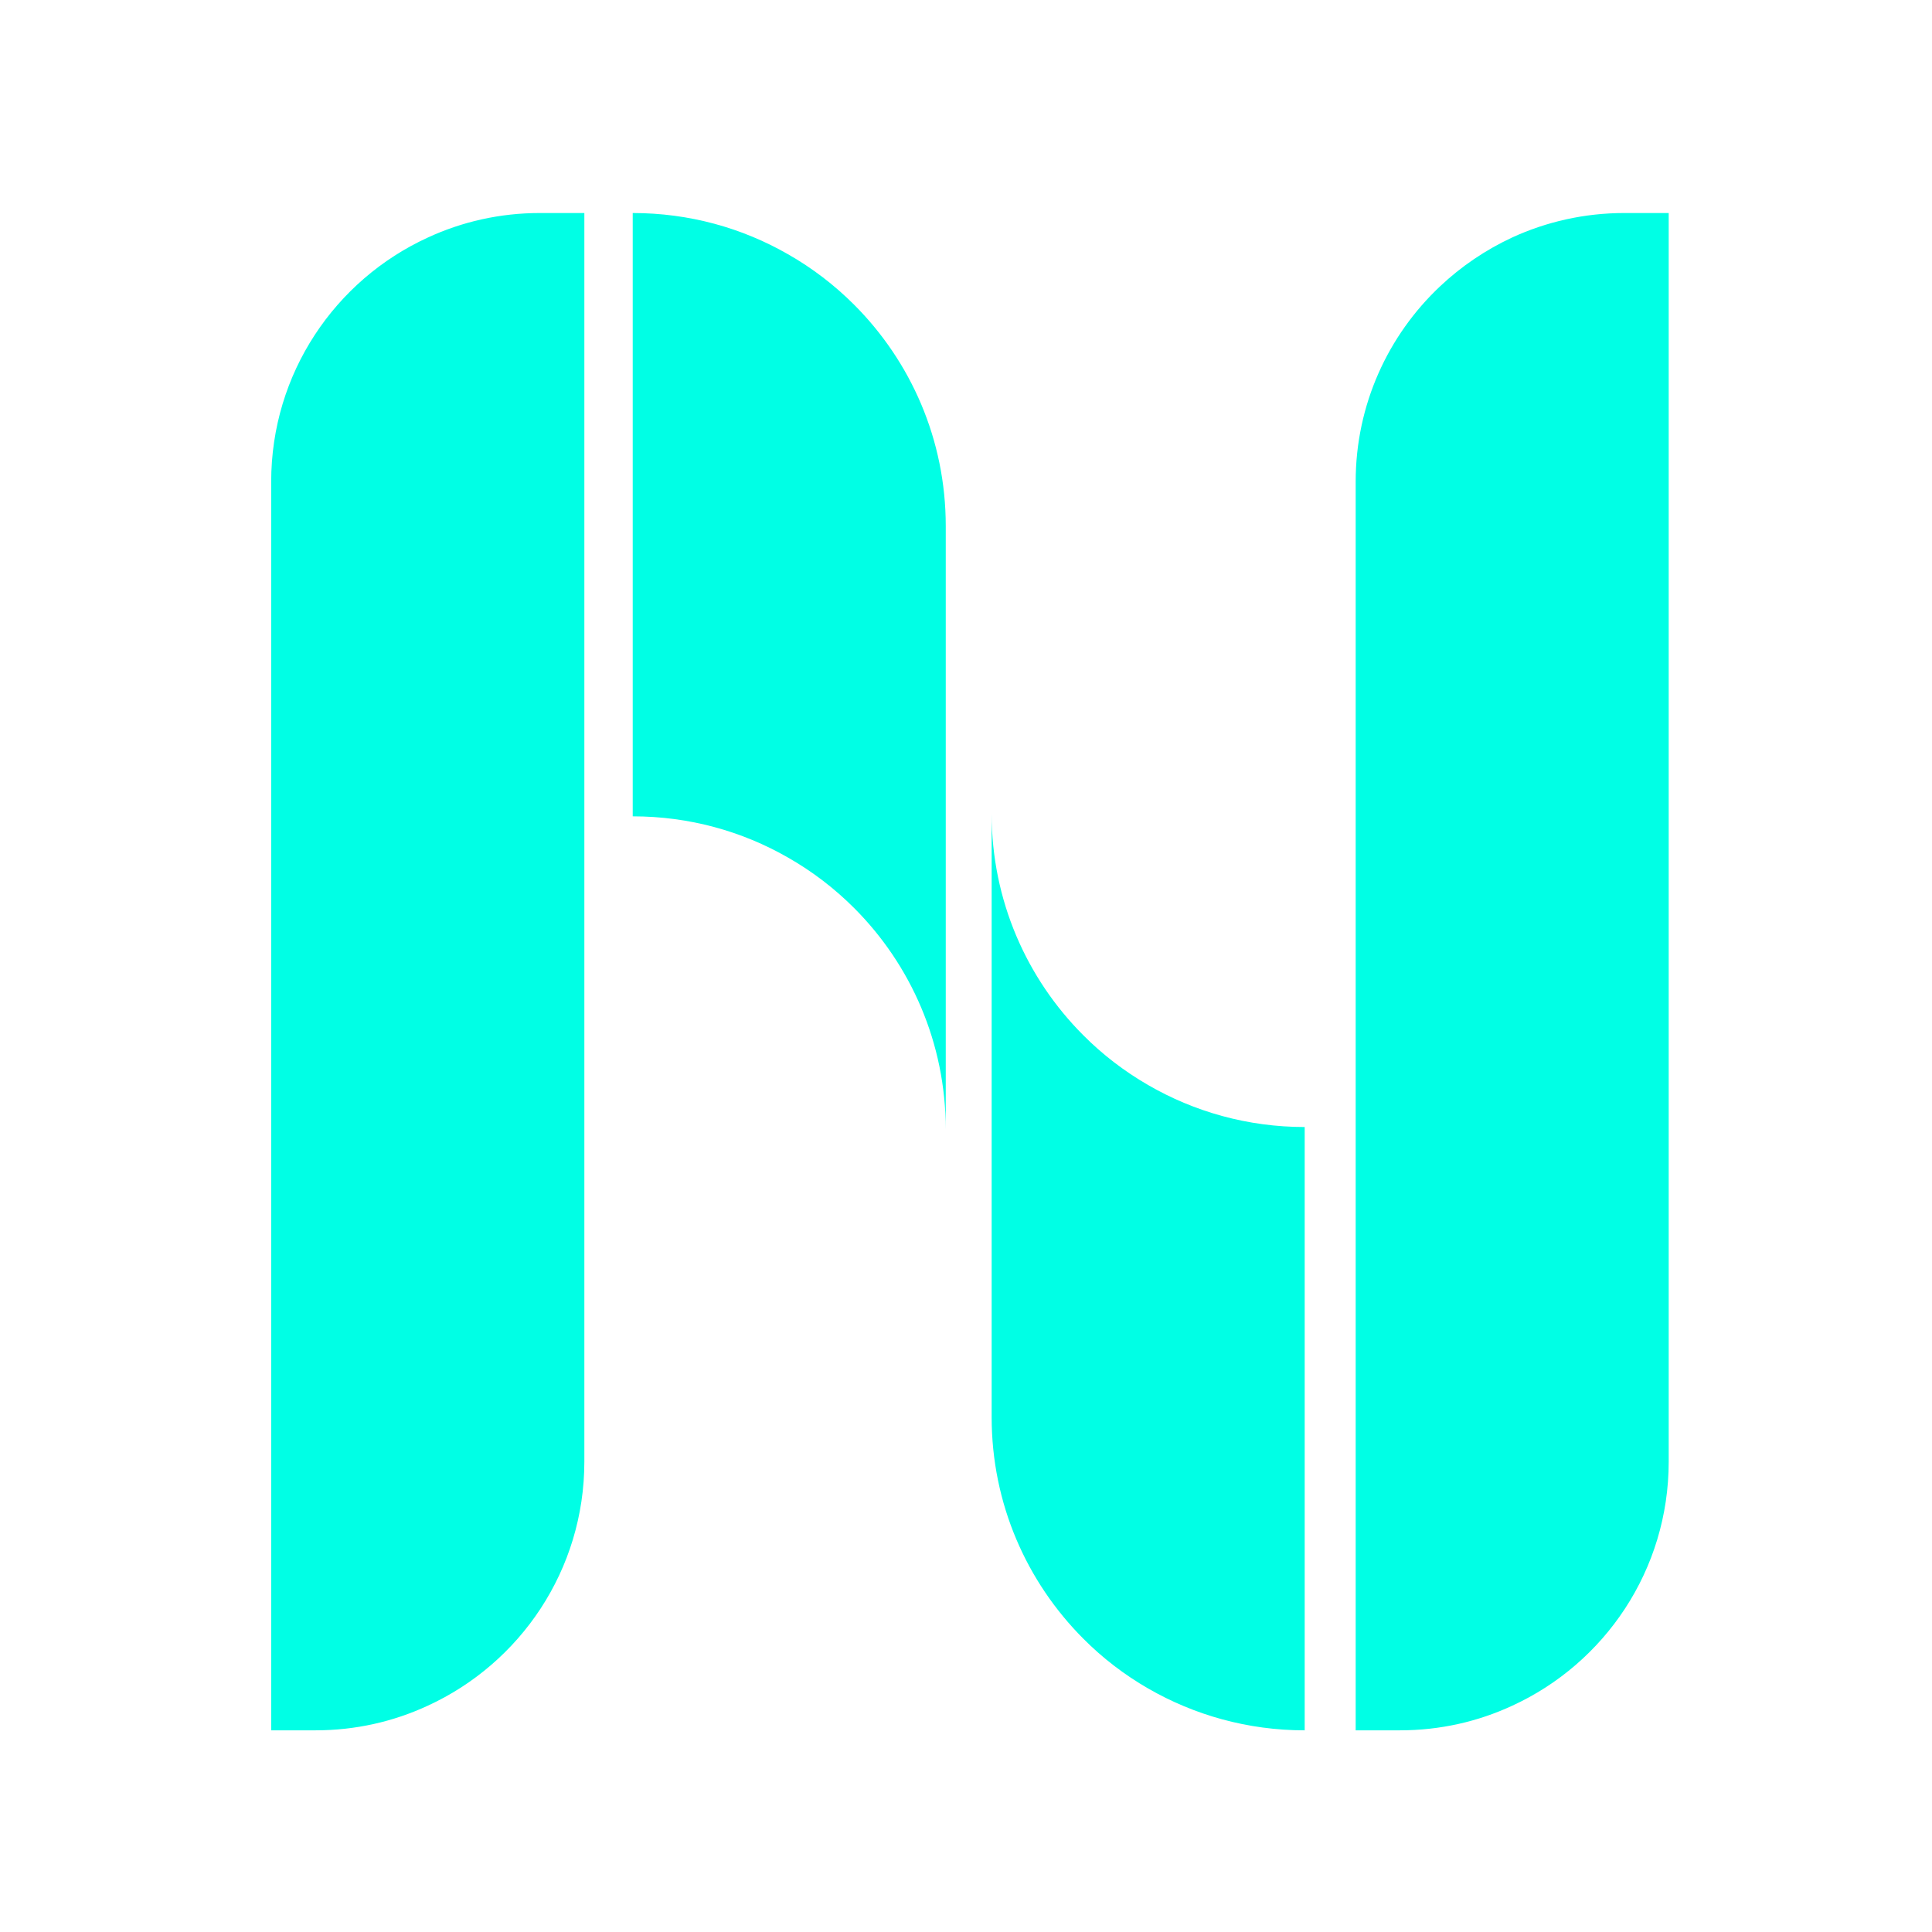 <?xml version="1.0" encoding="UTF-8"?>
<svg xmlns="http://www.w3.org/2000/svg" xmlns:xlink="http://www.w3.org/1999/xlink" width="750pt" height="750pt" viewBox="0 0 750 750" version="1.2">
<defs>
<clipPath id="clip1">
  <path d="M 105 82 L 648 82 L 648 672 L 105 672 Z M 105 82 "/>
</clipPath>
<clipPath id="clip2">
  <path d="M 630.578 82.695 C 615.047 82.695 600.281 86.098 587.027 92.188 C 576.676 97.012 567.234 103.406 559.012 111.172 C 538.859 130.156 526.27 157.109 526.27 187.004 L 526.27 671.711 L 543.48 671.711 C 559.062 671.711 573.781 668.309 587.027 662.164 C 622.918 645.723 647.789 609.48 647.789 567.402 L 647.789 82.695 Z M 245.621 316.902 C 267.551 316.902 288.109 322.684 305.875 332.887 C 315.266 338.215 323.945 344.867 331.559 352.484 C 353.535 374.461 367.141 404.863 367.141 438.418 L 367.141 204.215 C 367.141 170.609 353.535 140.258 331.559 118.281 C 323.945 110.664 315.266 104.012 305.875 98.684 C 288.109 88.48 267.551 82.695 245.621 82.695 Z M 209.582 82.695 C 194 82.695 179.281 86.098 166.031 92.238 C 130.145 108.684 105.273 144.93 105.273 187.004 L 105.273 671.711 L 122.531 671.711 C 138.059 671.711 152.785 668.309 166.031 662.164 C 201.918 645.723 226.844 609.48 226.844 567.402 L 226.844 82.695 Z M 384.957 550.145 C 384.957 583.746 398.559 614.098 420.539 636.129 C 428 643.645 436.477 650.141 445.719 655.473 C 463.578 665.773 484.344 671.715 506.477 671.715 L 506.477 437.508 C 484.344 437.508 463.578 431.57 445.719 421.219 C 436.477 415.887 428 409.391 420.539 401.879 C 398.559 379.898 384.957 349.492 384.957 315.941 Z M 384.957 550.145 "/>
</clipPath>
</defs>
<g id="surface1">
<g clip-path="url(#clip1)" clip-rule="nonzero">
<g clip-path="url(#clip2)" clip-rule="nonzero">
<path style=" stroke:none;fill-rule:nonzero;fill:rgb(0%,100%,89.799%);fill-opacity:1;" d="M -173.121 281.129 L 288.039 928.129 L 926.184 473.281 L 465.023 -173.719 Z M -173.121 281.129 "/>
</g>
</g>
</g>
</svg>
